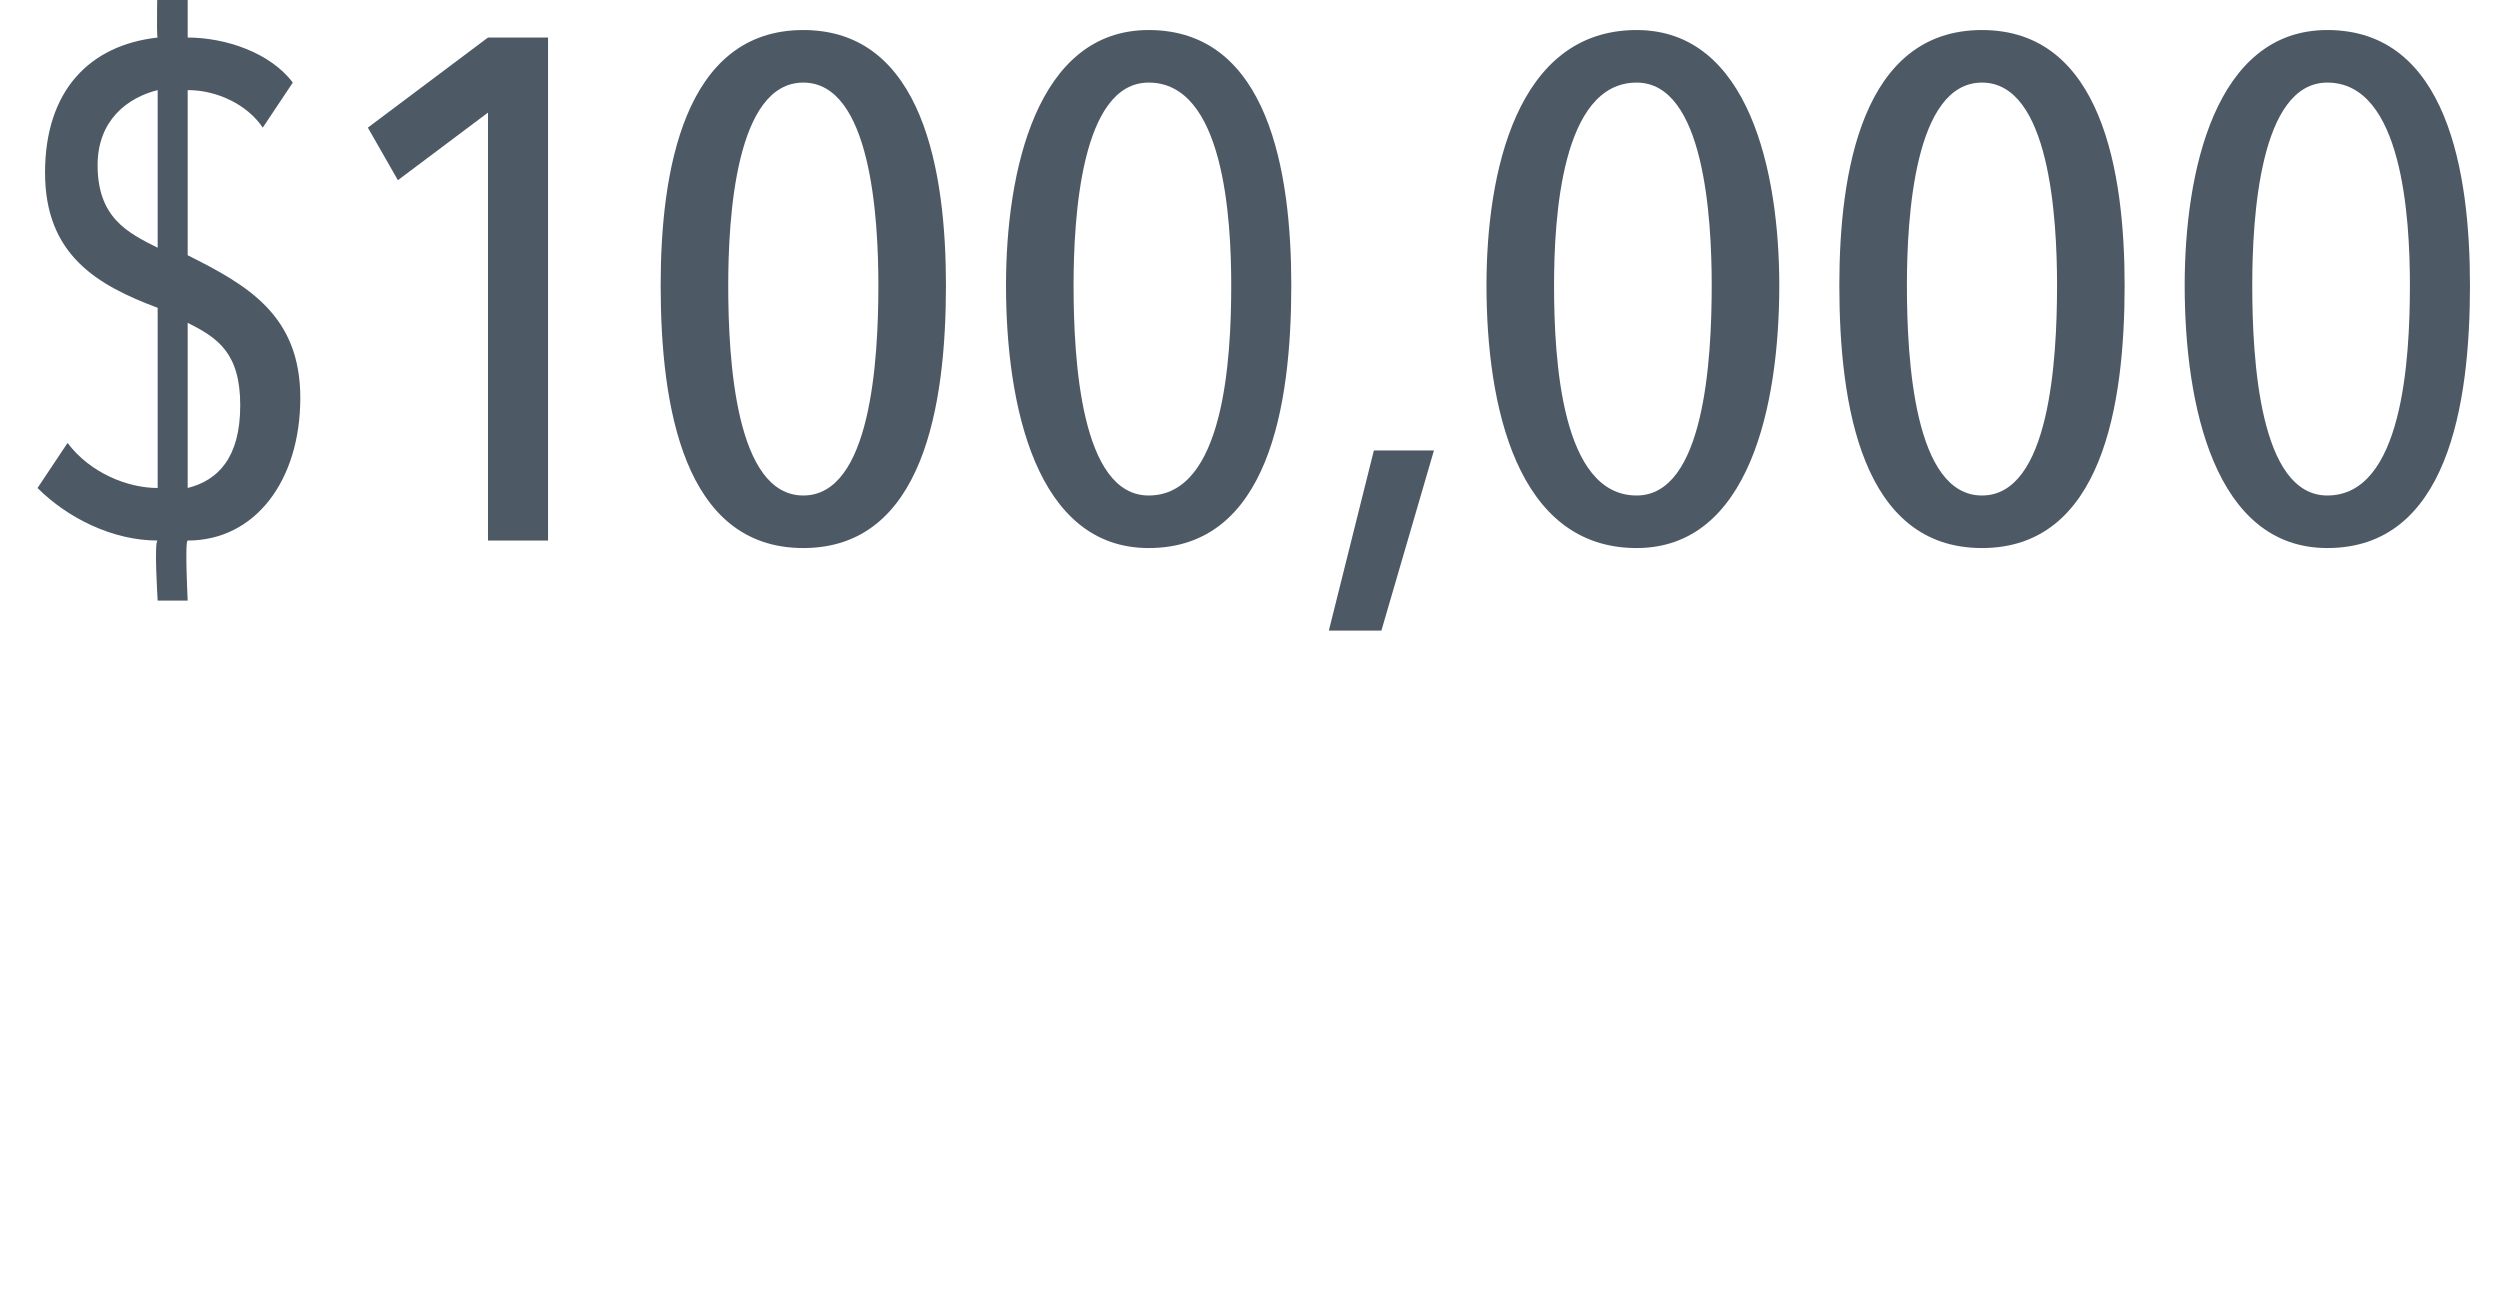 <?xml version="1.0" standalone="no"?><!DOCTYPE svg PUBLIC "-//W3C//DTD SVG 1.1//EN" "http://www.w3.org/Graphics/SVG/1.1/DTD/svg11.dtd"><svg xmlns="http://www.w3.org/2000/svg" version="1.1" width="33.3px" height="17.3px" viewBox="0 0 33.3 17.3"><desc>100,000</desc><defs/><g id="Polygon48682"><path d="m2.5 8h-.4s-.05-.8 0-.8c-.6 0-1.2-.3-1.6-.7l.4-.6c.3.4.8.6 1.2.6V4.1C1.3 3.8.6 3.4.6 2.3C.6 1.2 1.2.6 2.1.5c-.02-.01 0-.8 0-.8h.4v.8c.5 0 1.1.2 1.4.6l-.4.6c-.2-.3-.6-.5-1-.5v2.2c.8.4 1.5.8 1.5 1.9c0 1.1-.6 1.9-1.5 1.9c-.04 0 0 .8 0 .8zm-.4-6.8c-.4.1-.8.4-.8 1c0 .7.4.9.8 1.1V1.2zm.4 3.1v2.2c.4-.1.7-.4.7-1.1c0-.7-.3-.9-.7-1.1zm4 2.9V1.5l-1.2.9l-.4-.7L6.5.5h.8v6.7h-.8zm4.2.1c-1.6 0-1.9-1.9-1.9-3.5c0-1.5.3-3.4 1.9-3.4c1.6 0 1.9 1.9 1.9 3.4c0 1.6-.3 3.5-1.9 3.5zm0-6.2c-.9 0-1 1.8-1 2.7c0 1 .1 2.8 1 2.8c.9 0 1-1.8 1-2.8c0-.9-.1-2.7-1-2.7zm4.6 6.2c-1.5 0-1.9-1.9-1.9-3.5c0-1.5.4-3.4 1.9-3.4c1.6 0 1.9 1.9 1.9 3.4c0 1.6-.3 3.5-1.9 3.5zm0-6.2c-.9 0-1 1.8-1 2.7c0 1 .1 2.8 1 2.8c1 0 1.1-1.8 1.1-2.8c0-.9-.1-2.7-1.1-2.7zm3.1 7.3h-.7l.6-2.4h.8l-.7 2.4zm3.4-1.1c-1.6 0-2-1.9-2-3.5c0-1.5.4-3.4 2-3.4c1.5 0 1.9 1.9 1.9 3.4c0 1.6-.4 3.5-1.9 3.5zm0-6.2c-1 0-1.1 1.8-1.1 2.7c0 1 .1 2.8 1.1 2.8c.9 0 1-1.8 1-2.8c0-.9-.1-2.7-1-2.7zm4.6 6.2c-1.6 0-1.9-1.9-1.9-3.5c0-1.5.3-3.4 1.9-3.4c1.6 0 1.9 1.9 1.9 3.4c0 1.6-.3 3.5-1.9 3.5zm0-6.2c-.9 0-1 1.8-1 2.7c0 1 .1 2.8 1 2.8c.9 0 1-1.8 1-2.8c0-.9-.1-2.7-1-2.7zM31 7.3c-1.5 0-1.9-1.9-1.9-3.5c0-1.5.4-3.4 1.9-3.4c1.6 0 1.9 1.9 1.9 3.4c0 1.6-.3 3.5-1.9 3.5zm0-6.2c-.9 0-1 1.8-1 2.7c0 1 .1 2.8 1 2.8c1 0 1.1-1.8 1.1-2.8c0-.9-.1-2.7-1.1-2.7z" stroke="none" fill="#4d5965"/></g></svg>